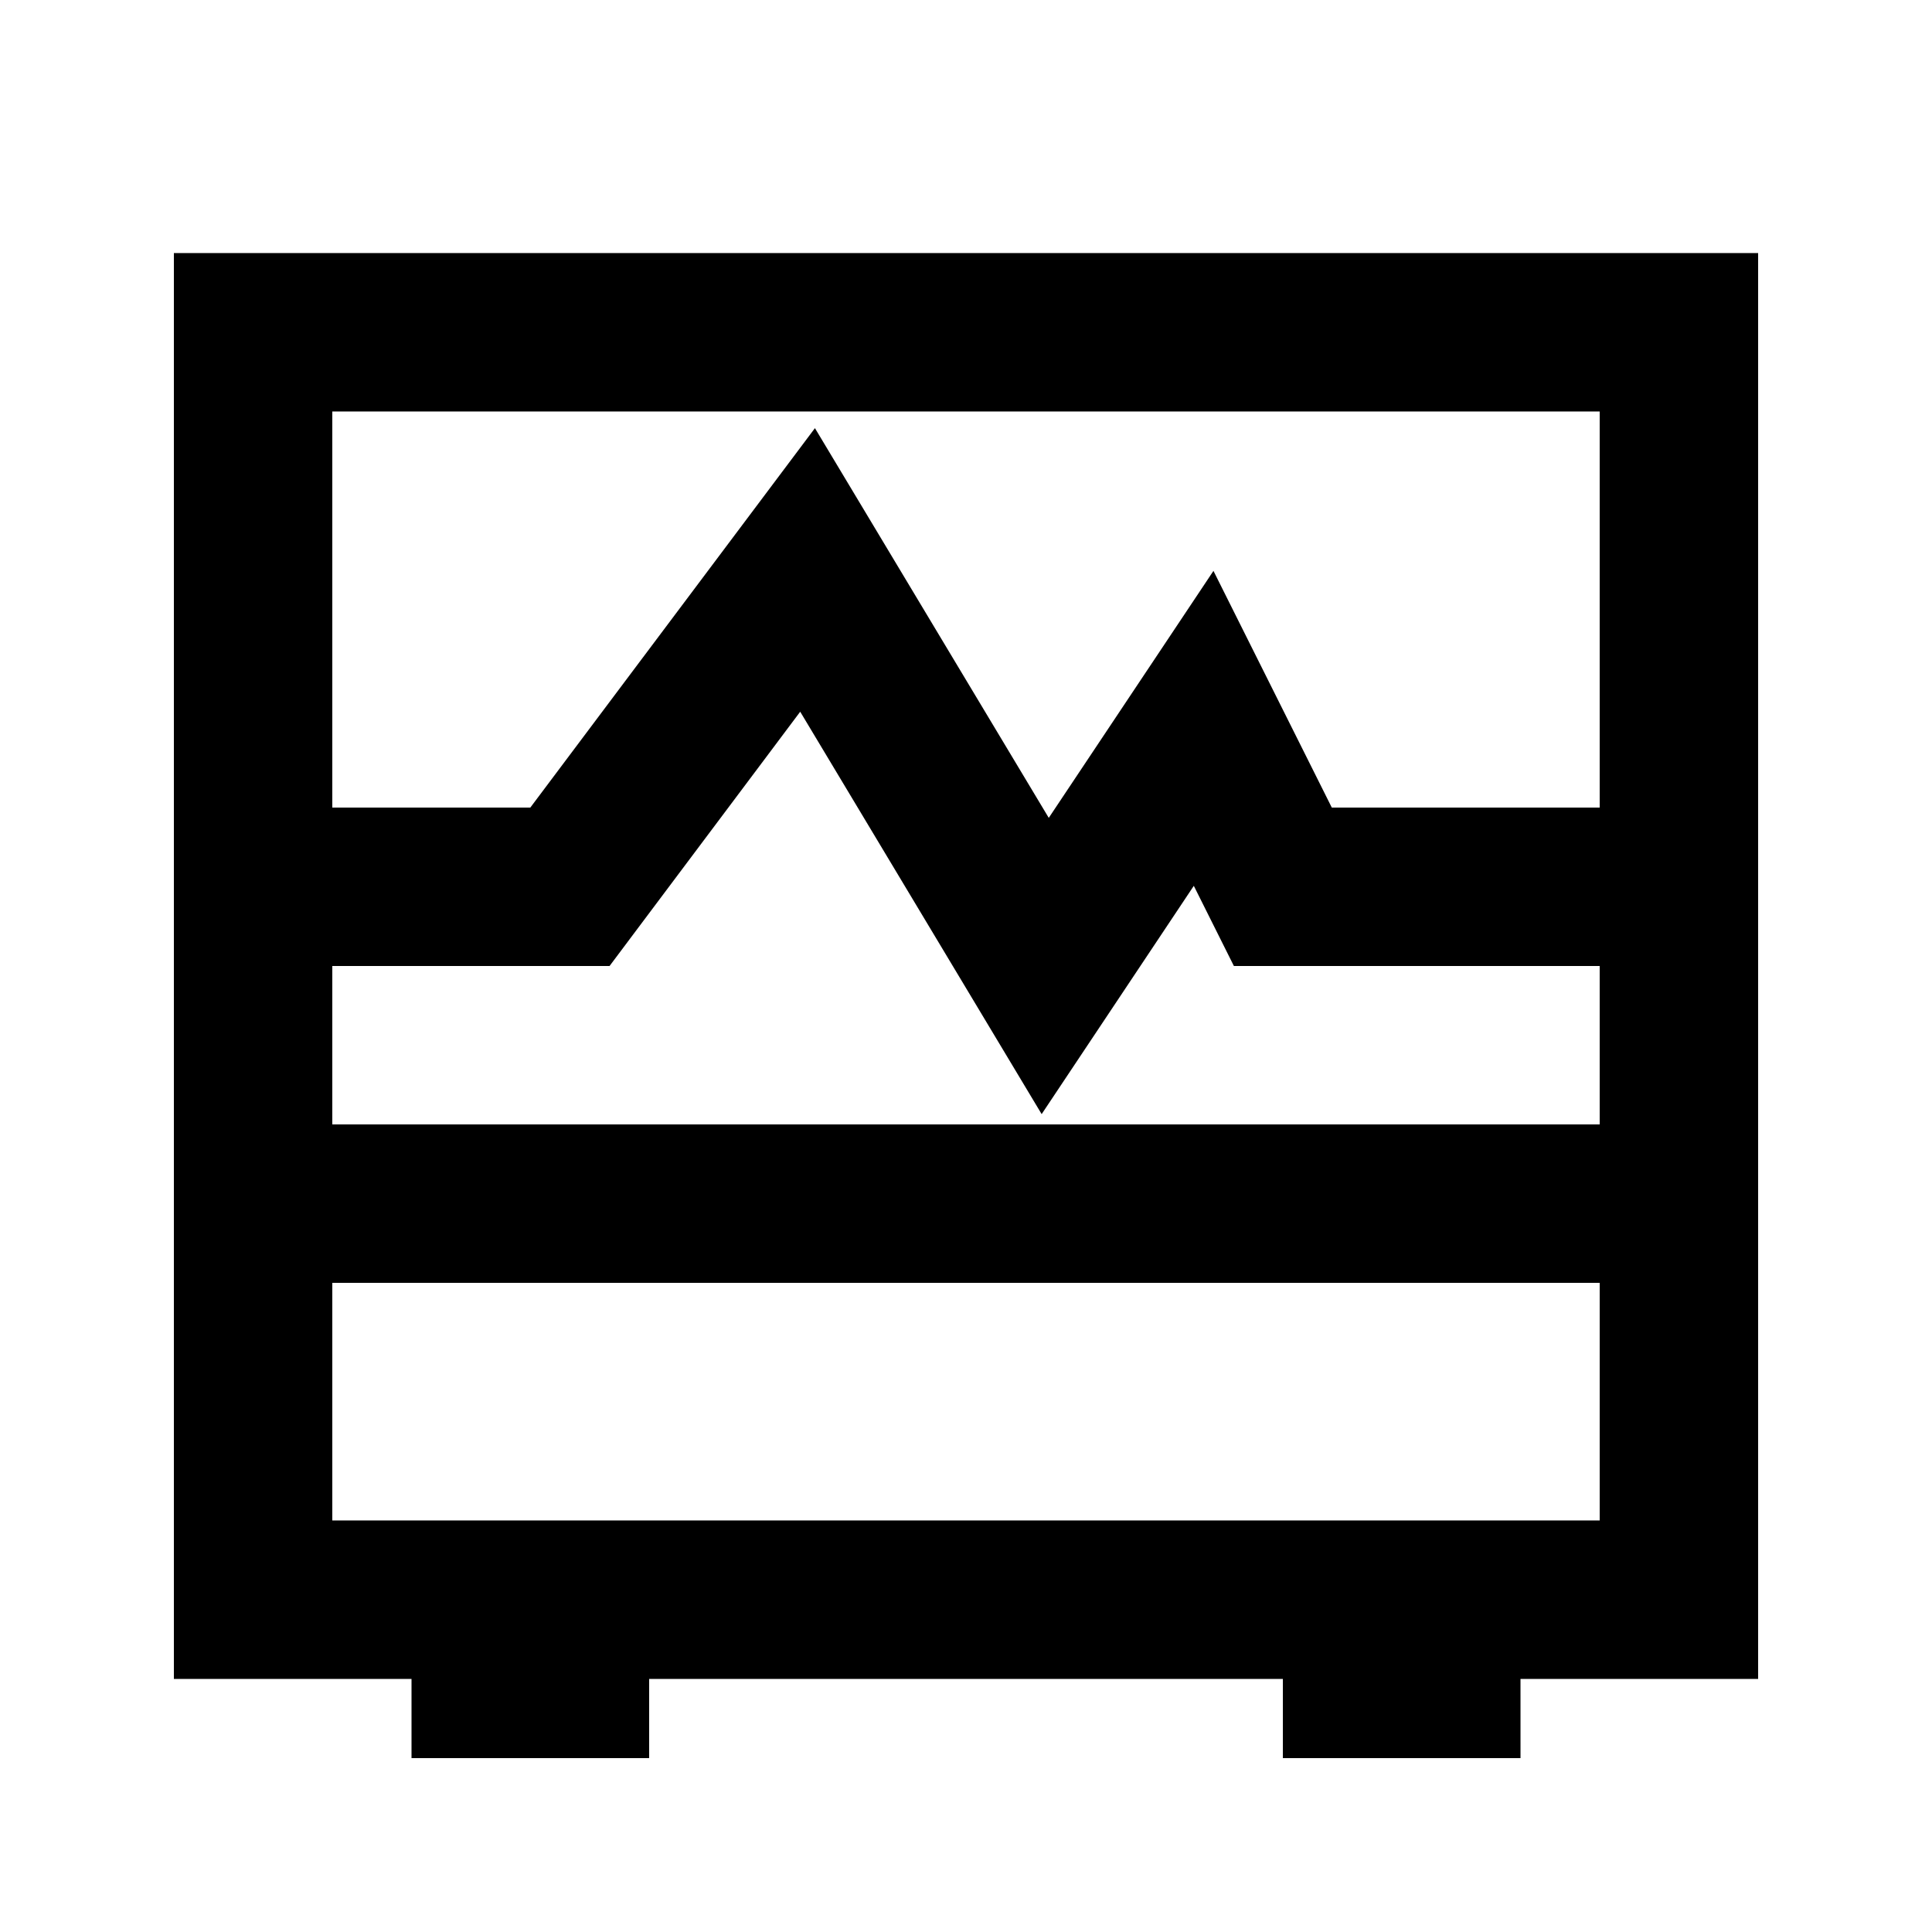 <?xml version="1.0" encoding="UTF-8"?>
<!-- The Best Svg Icon site in the world: iconSvg.co, Visit us! https://iconsvg.co -->
<svg fill="#000000" width="800px" height="800px" version="1.1" viewBox="144 144 512 512" xmlns="http://www.w3.org/2000/svg">
 <path d="m190.08 211.07v377.86h62.977v20.992h62.977v-20.992h167.94v20.992h62.977l-0.004-20.992h62.977v-377.86zm41.984 335.87v-62.977h335.87v62.977zm335.87-104.96-335.87 0.004v-41.984h73.473l50.527-67.387 63.984 106.64 40.324-60.5 10.621 21.246h96.941zm-70.996-83.969-31.359-62.723-43.645 65.453-61.969-103.28-75.422 100.55h-52.48v-104.96h335.87v104.96z"/>
</svg>